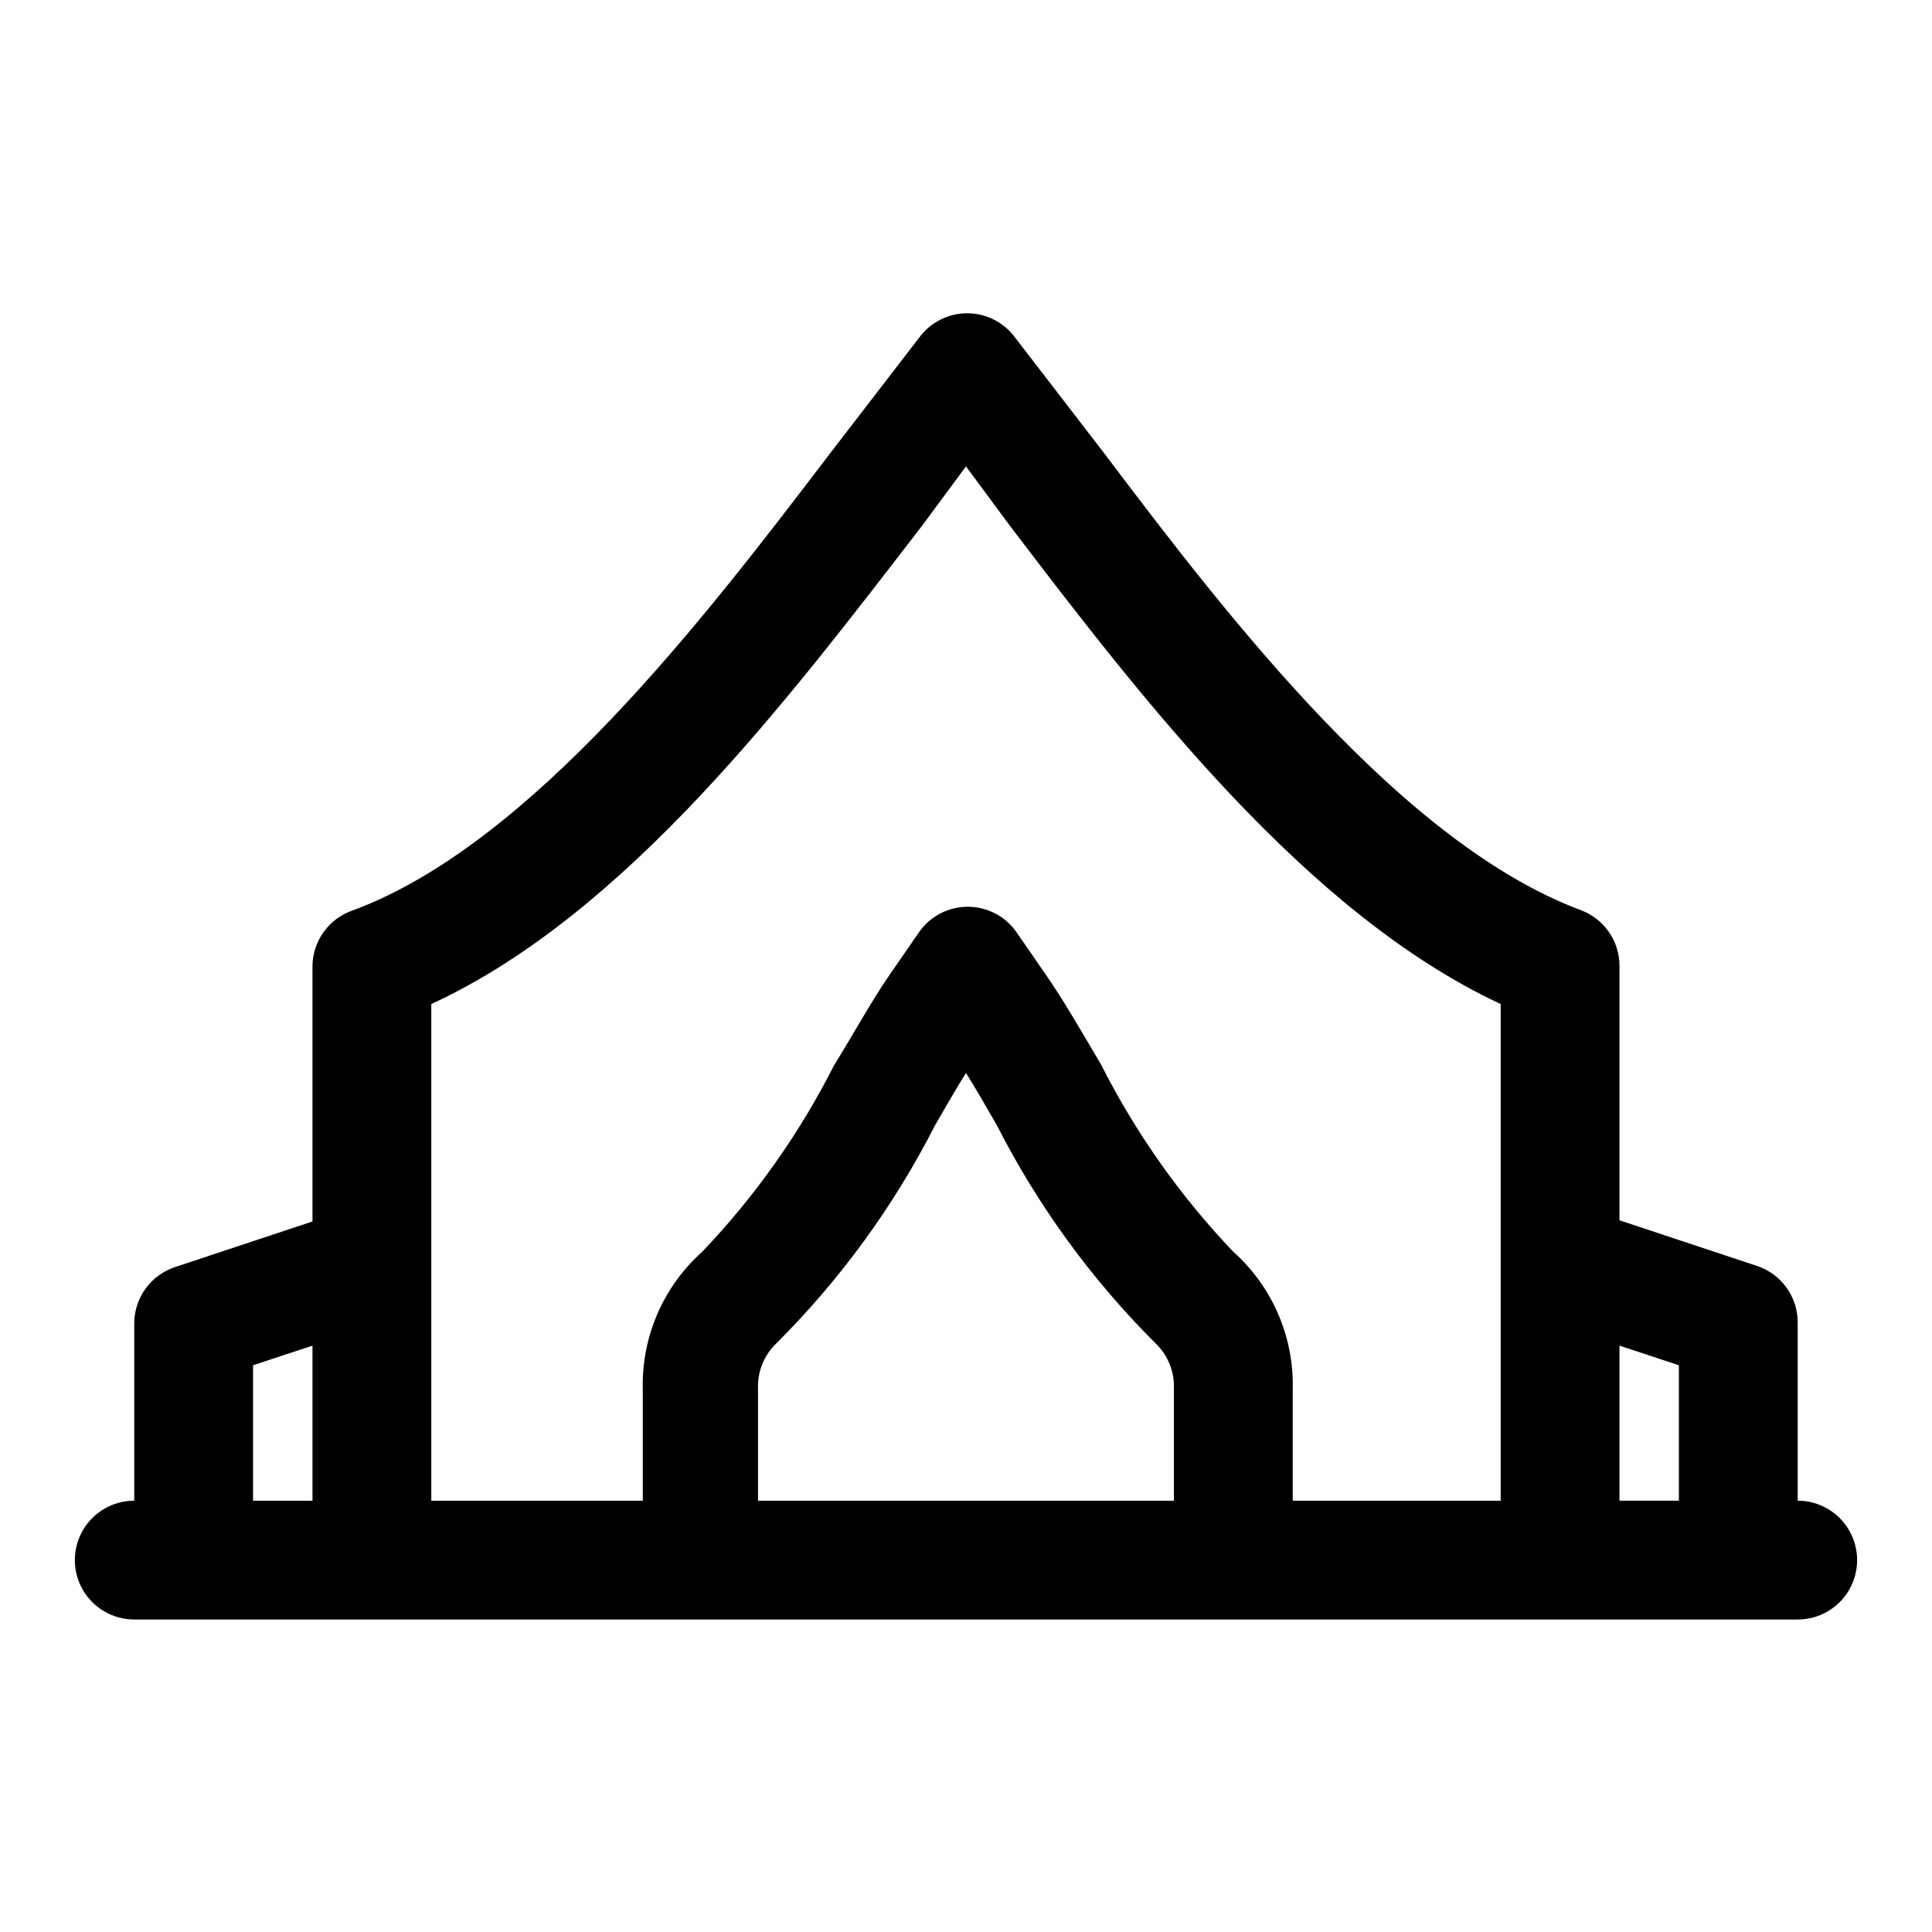 <?xml version="1.0" encoding="UTF-8"?>
<!-- Uploaded to: ICON Repo, www.iconrepo.com, Generator: ICON Repo Mixer Tools -->
<svg fill="#000000" width="800px" height="800px" version="1.1" viewBox="144 144 512 512" xmlns="http://www.w3.org/2000/svg">
 <path d="m620.41 541.7v-47.234c0.008-3.297-1.02-6.519-2.941-9.203-1.922-2.684-4.637-4.695-7.762-5.75l-36.527-12.125v-67.383c0.012-3.219-0.965-6.359-2.797-9.008-1.828-2.644-4.426-4.668-7.438-5.793-47.23-17.633-93.203-77.145-125.95-120.6l-24.246-31.488c-2.981-3.844-7.574-6.094-12.438-6.094s-9.453 2.25-12.438 6.094l-24.246 31.488c-33.062 43.453-78.719 102.96-125.95 120.6-3.129 1.02-5.863 2.996-7.809 5.652-1.949 2.656-3.019 5.856-3.055 9.148v67.699l-36.527 12.121h0.004c-3.078 1.039-5.758 3.004-7.676 5.625-1.914 2.621-2.977 5.769-3.031 9.016v47.234c-5.625 0-10.824 3-13.637 7.871s-2.812 10.875 0 15.746 8.012 7.871 13.637 7.871h440.83c5.625 0 10.824-3 13.637-7.871s2.812-10.875 0-15.746-8.012-7.871-13.637-7.871zm-31.488-35.895v35.895h-15.742v-41.094zm-200.58-222.46 11.652-15.742 11.652 15.742c35.109 46.129 78.719 102.81 130.05 126.74l-0.004 131.62h-55.105v-29.598c0.34-13.848-5.418-27.141-15.742-36.371-14.008-14.676-25.785-31.336-34.953-49.434-5.195-8.816-10.078-17.32-14.801-24.09l-7.715-11.18h0.004c-2.945-4.219-7.766-6.731-12.91-6.731-5.148 0-9.969 2.512-12.91 6.731l-7.715 11.18c-4.723 6.769-9.605 15.742-14.801 24.09-9.168 18.098-20.945 34.758-34.953 49.434-10.324 9.23-16.082 22.523-15.742 36.371v29.598h-56.051v-131.62c51.801-23.93 94.465-80.609 130.05-126.74zm66.754 258.36h-110.21v-29.598c-0.207-4.559 1.574-8.98 4.879-12.125 16.969-16.926 31.156-36.426 42.039-57.781 2.832-4.879 5.512-9.605 8.188-13.855 2.676 4.25 5.352 8.973 8.188 13.855h-0.004c10.887 21.355 25.07 40.855 42.039 57.781 3.305 3.144 5.086 7.566 4.879 12.125zm-244.03-35.898 15.742-5.195v41.094h-15.742z"/>
</svg>
